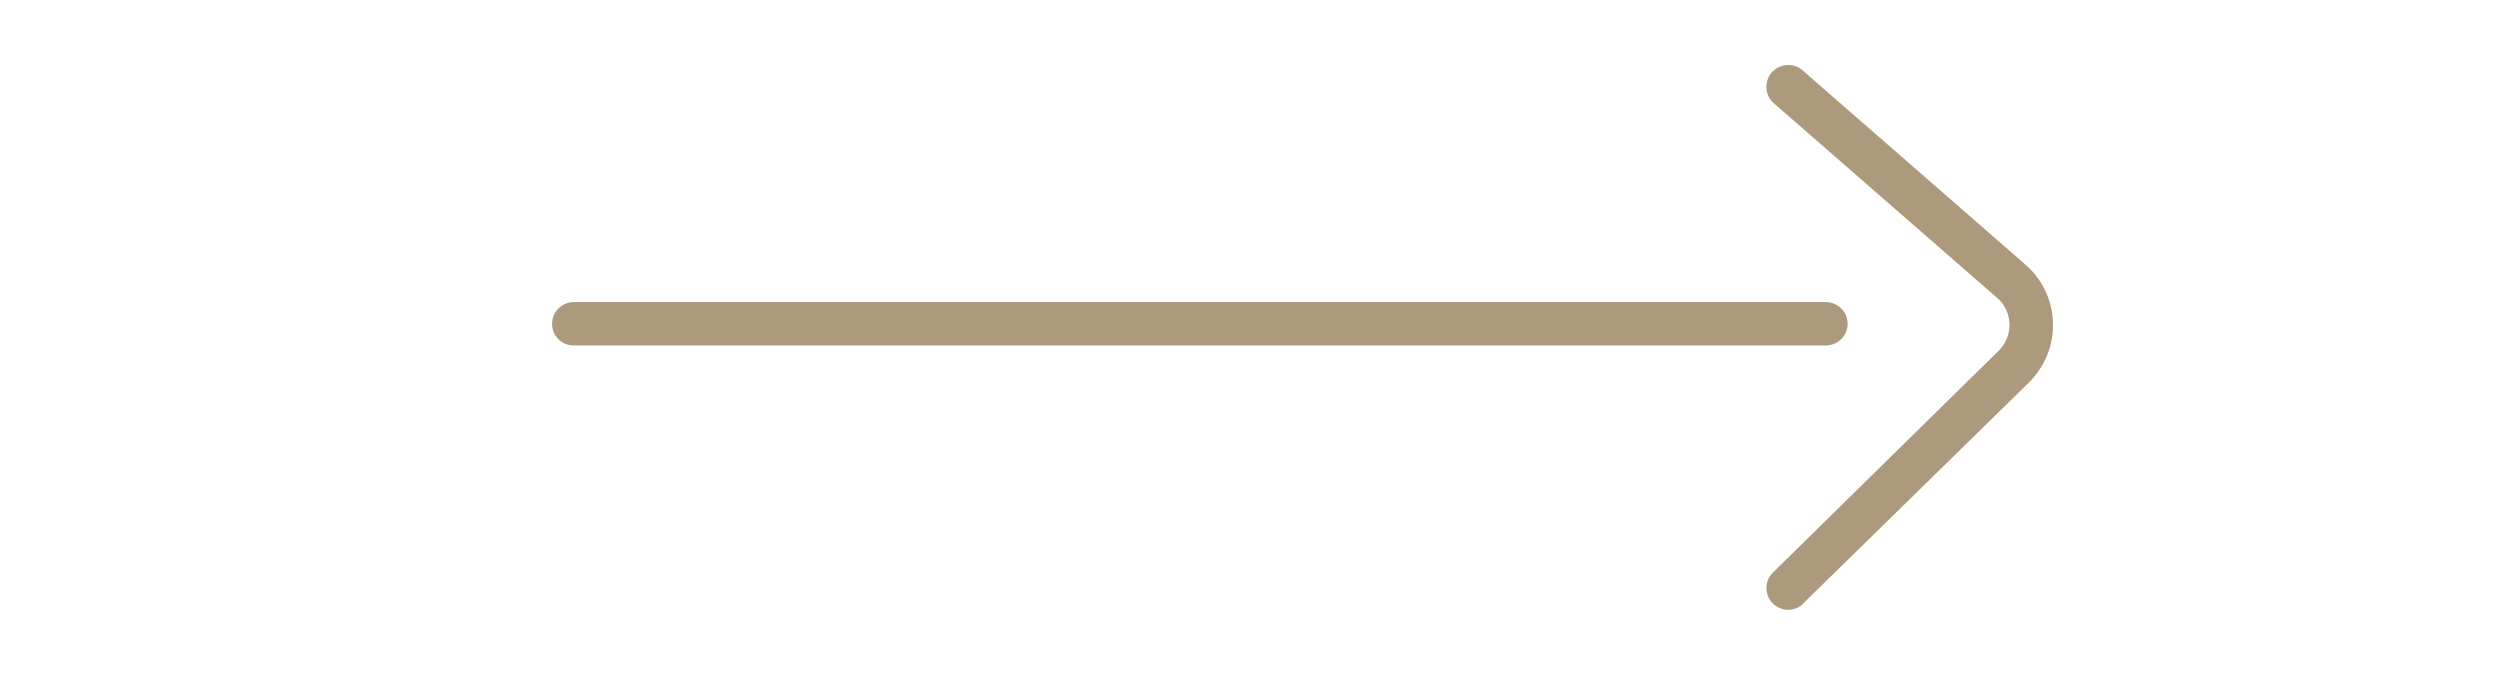 <svg version="1.2" xmlns="http://www.w3.org/2000/svg" viewBox="0 0 576 155" width="576" height="155"><style>.a{fill:#ad997c}</style><path class="a" d="m420.6 79.6h-288.4c-2.8 0-5-2.2-5-5 0-2.8 2.3-5 5-5h288.4c2.8 0 5.1 2.2 5.1 5 0 2.8-2.3 5-5.1 5z"/><path class="a" d="m412 140.5c-1.3 0-2.6-0.5-3.6-1.5-1.9-2-1.9-5.2 0.1-7.1l51.9-51c1.7-1.6 2.6-3.9 2.6-6.2-0.1-2.4-1.1-4.6-2.9-6.1l-51.4-44.8c-2.1-1.8-2.3-5-0.5-7.1 1.9-2.1 5.1-2.3 7.1-0.5l51.4 44.8c3.9 3.4 6.2 8.3 6.3 13.4 0.2 5.1-1.9 10.1-5.5 13.7l-52 50.9c-0.9 1-2.2 1.5-3.5 1.5z"/></svg>